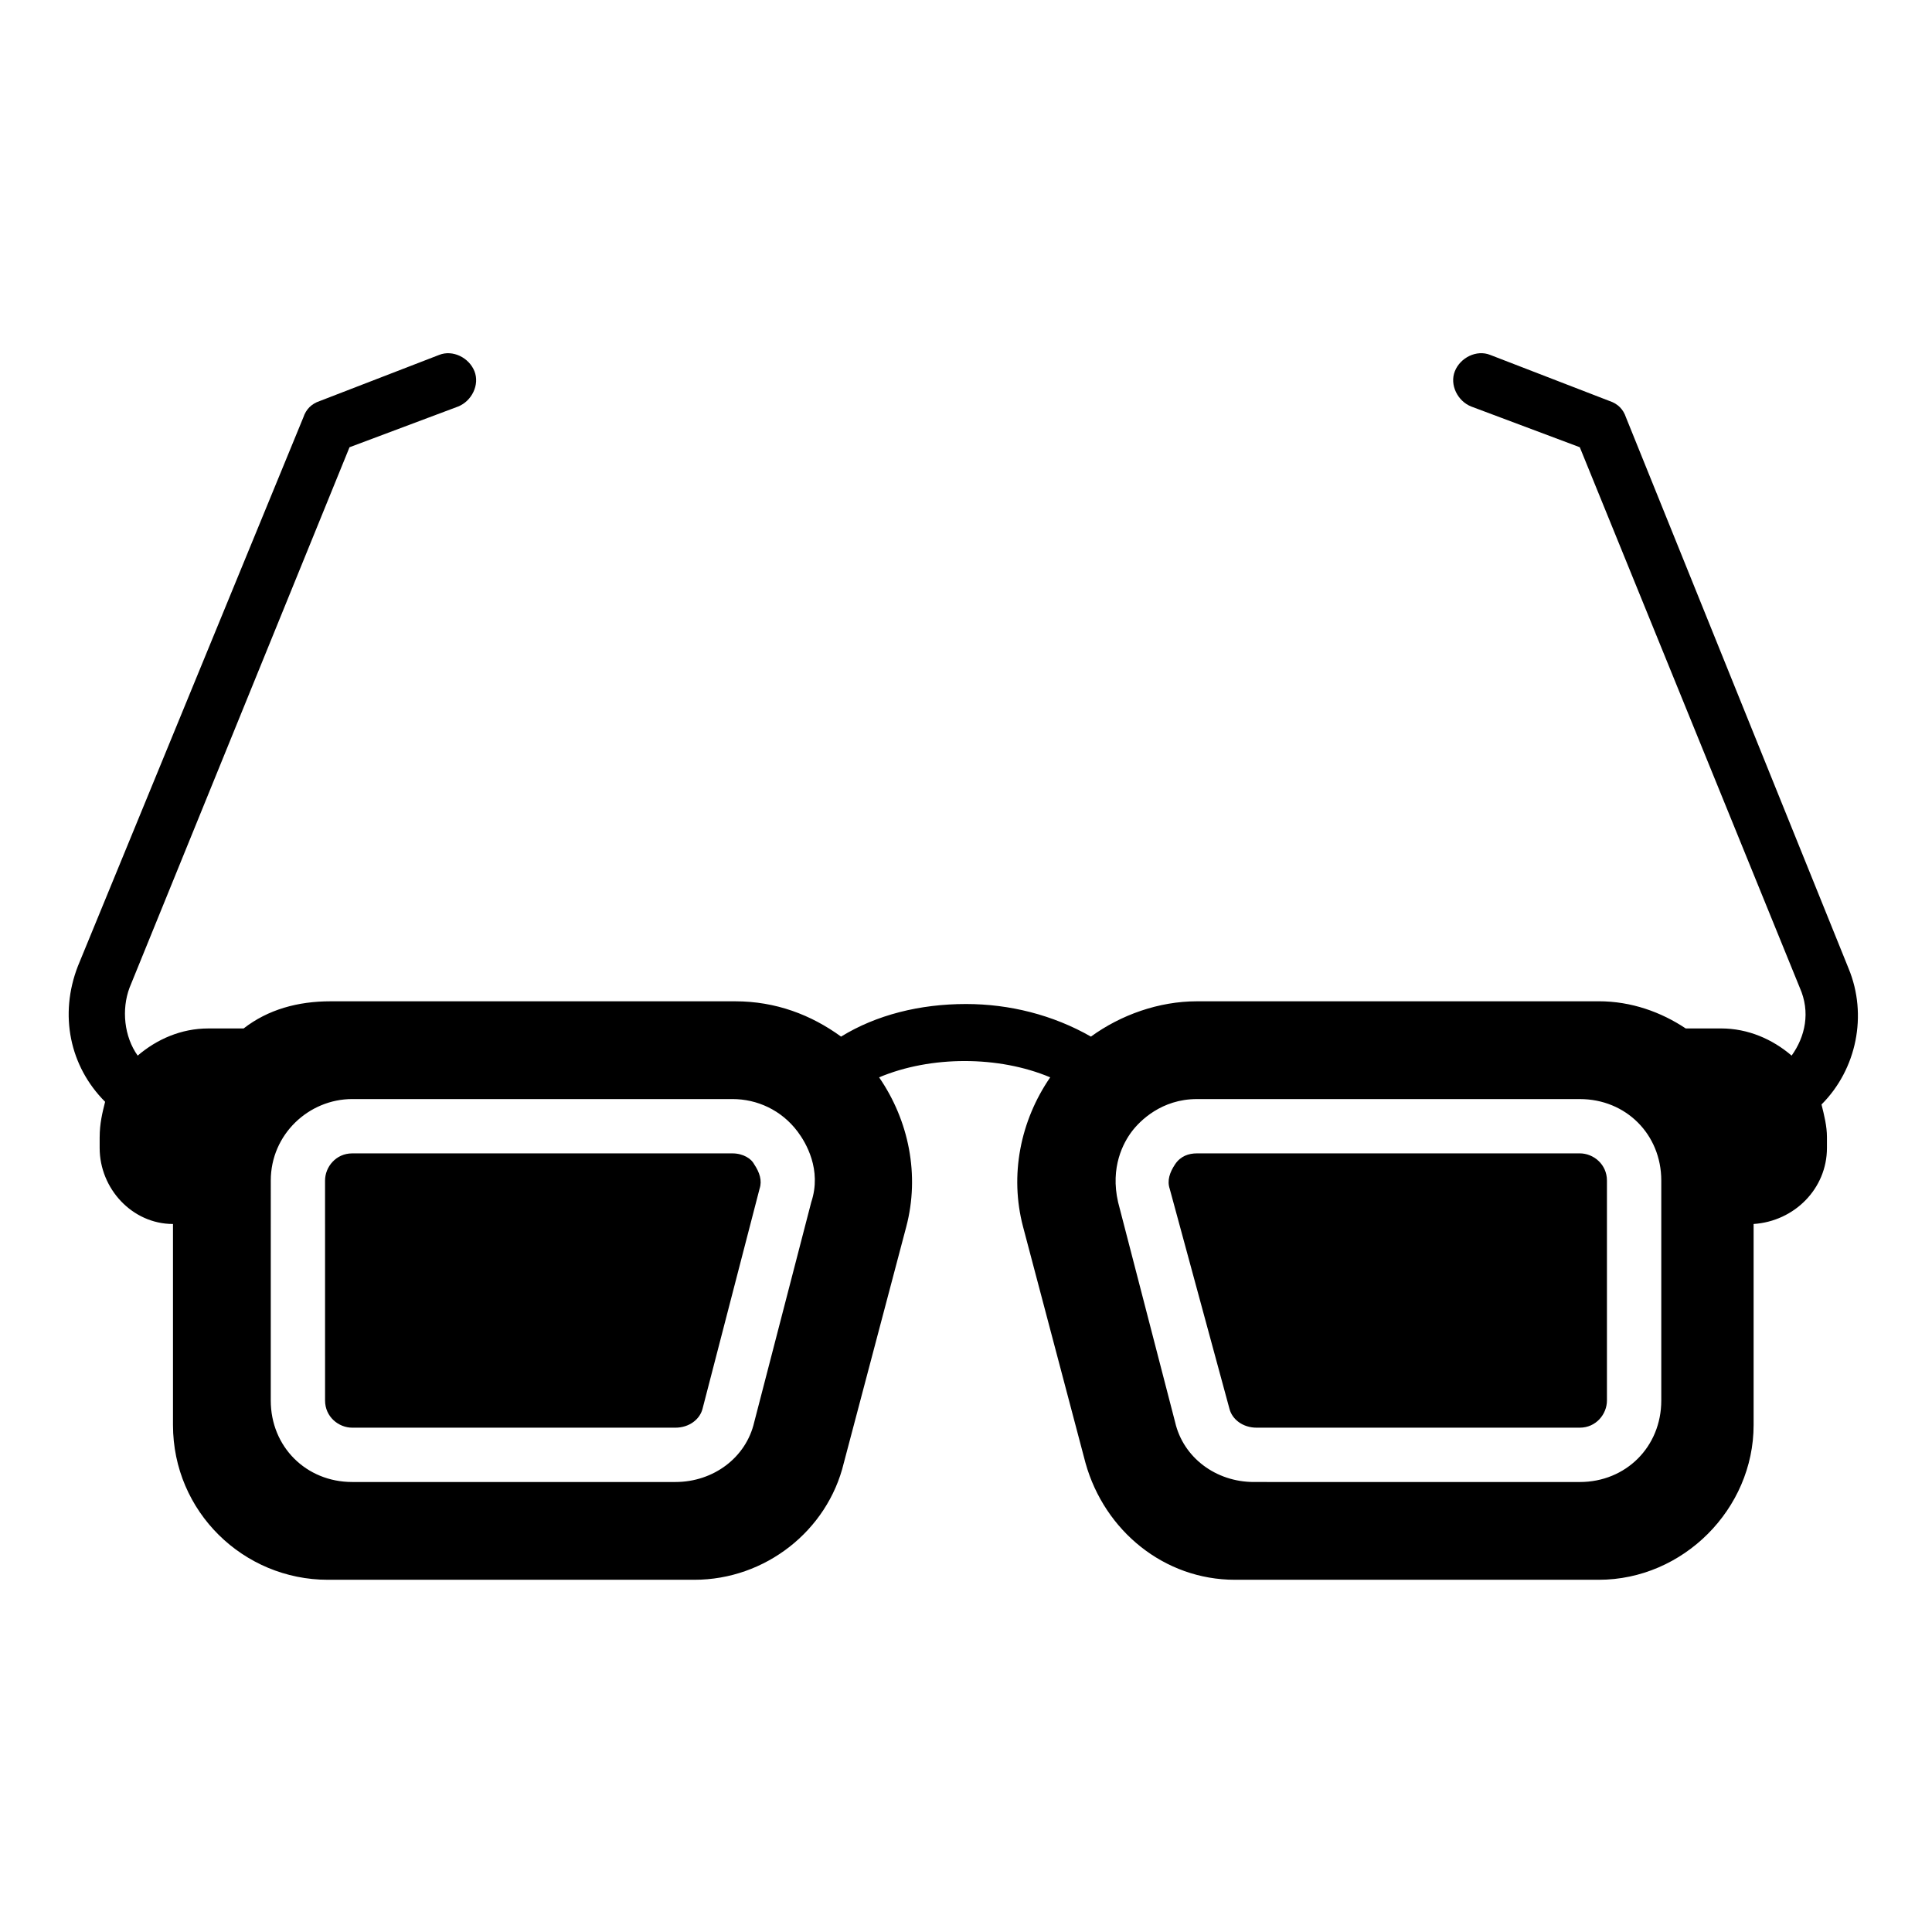 <?xml version="1.0" encoding="UTF-8"?>
<!-- Uploaded to: ICON Repo, www.iconrepo.com, Generator: ICON Repo Mixer Tools -->
<svg fill="#000000" width="800px" height="800px" version="1.1" viewBox="144 144 512 512" xmlns="http://www.w3.org/2000/svg">
 <g>
  <path d="m237.34 522.35h85.648c3.598 0 6.477-2.16 7.199-5.039l15.113-58.297c0.719-2.16 0-4.32-1.441-6.477-0.719-1.441-2.879-2.879-5.758-2.879h-100.76c-4.32 0-7.199 3.598-7.199 7.199l0.004 58.297c0 4.316 3.598 7.195 7.195 7.195z"/>
  <path d="m469.81 517.31c0.719 2.879 3.598 5.039 7.199 5.039h85.648c4.32 0 7.199-3.598 7.199-7.199v-58.297c0-4.32-3.598-7.199-7.199-7.199l-101.48 0.004c-2.16 0-4.32 0.719-5.758 2.879-1.441 2.16-2.16 4.32-1.441 6.477z"/>
  <path d="m170.41 445.34v2.879c0 10.797 8.637 20.152 19.434 20.152v53.262c0 23.031 18.715 41.023 41.023 41.023h97.164c18.715 0 35.266-12.957 39.586-30.949l16.555-62.617c3.598-13.676 0.719-28.07-7.199-39.586 13.676-5.758 31.668-5.758 45.344 0-7.918 11.516-10.797 25.91-7.199 39.586l16.555 62.617c5.039 17.992 20.871 30.949 39.586 30.949h96.445c22.312 0 41.023-18.715 41.023-41.023v-53.262c10.797-0.719 19.434-9.355 19.434-20.152v-2.879c0-2.879-0.719-5.758-1.441-8.637 9.355-9.355 12.234-23.75 7.199-35.988l-59.02-146.11c-0.719-2.16-2.16-3.598-4.32-4.32l-31.668-12.234c-3.598-1.441-7.918 0.719-9.355 4.32-1.441 3.598 0.719 7.918 4.32 9.355l28.789 10.797 58.297 143.23c2.879 6.477 1.441 12.957-2.16 17.992-5.039-4.32-11.516-7.199-18.715-7.199h-9.355c-6.477-4.32-14.395-7.199-23.031-7.199l-106.52 0.008c-10.078 0-20.152 3.598-28.07 9.355-10.078-5.758-21.594-8.637-33.109-8.637-12.234 0-23.75 2.879-33.109 8.637-7.918-5.758-17.273-9.355-28.07-9.355h-107.23c-8.637 0-16.555 2.16-23.031 7.199l-9.355-0.004c-7.199 0-13.676 2.879-18.715 7.199-3.598-5.039-4.32-12.234-2.16-17.992l58.297-143.23 28.789-10.797c3.598-1.441 5.758-5.758 4.32-9.355-1.441-3.598-5.758-5.758-9.355-4.32l-31.668 12.234c-2.16 0.719-3.598 2.16-4.32 4.32l-59.734 145.39c-5.039 12.957-2.16 26.629 7.199 35.988-0.723 2.875-1.441 5.754-1.441 9.352zm273.5-1.438c2.16-2.879 7.918-8.637 17.273-8.637h101.48c12.234 0 21.594 9.355 21.594 21.594v58.297c0 12.234-9.355 21.594-21.594 21.594l-86.367-0.004c-10.078 0-18.715-6.477-20.871-15.836l-15.113-58.297c-2.16-9.355 1.438-15.832 3.598-18.711zm-228.15 12.953c0-12.234 10.078-21.594 21.594-21.594h100.76c6.477 0 12.957 2.879 17.273 8.637 2.16 2.879 6.477 10.078 3.598 18.715l-15.113 58.297c-2.16 9.355-10.797 15.836-20.871 15.836h-85.652c-12.234 0-21.594-9.355-21.594-21.594z"/>
 </g>
</svg>